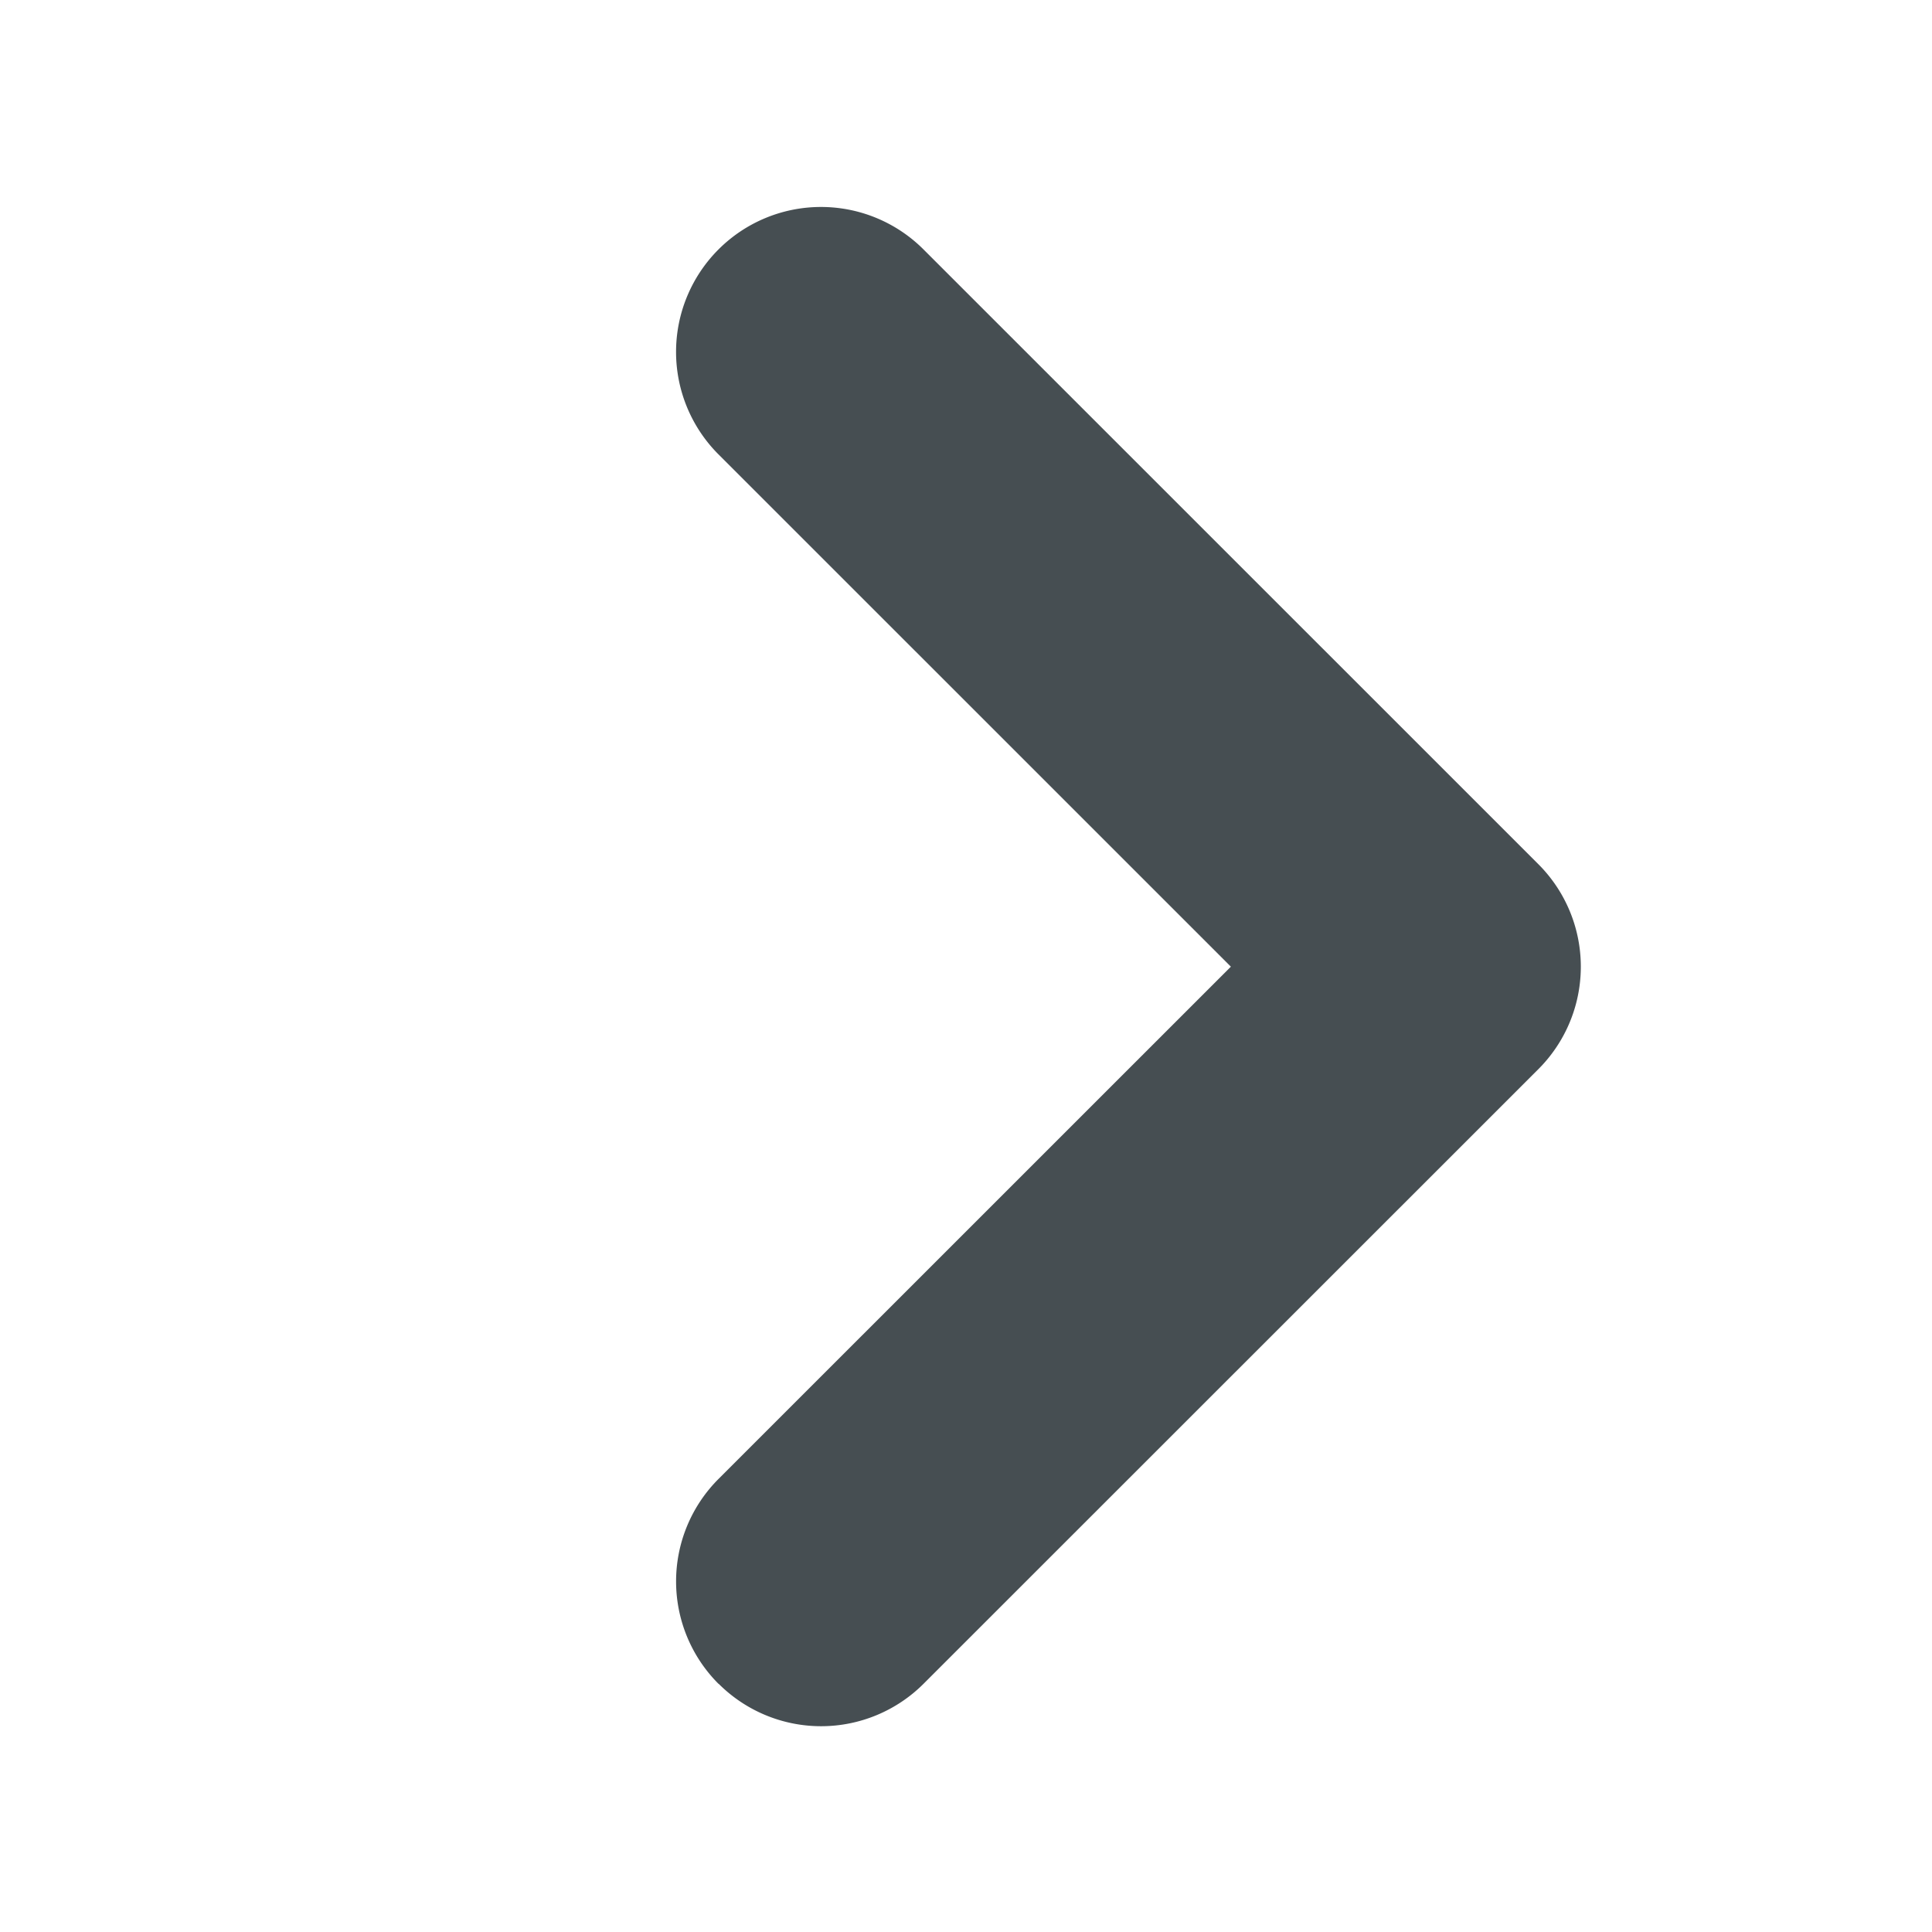 <svg width="20" height="20" viewBox="0 0 20 20" fill="none" xmlns="http://www.w3.org/2000/svg">
    <path fill-rule="evenodd" clip-rule="evenodd" d="M7.44 17.431a1.5 1.5 0 0 0 2.12 0l6.365-6.363a1.5 1.5 0 0 0 0-2.122L9.56 2.582a1.5 1.5 0 1 0-2.122 2.122l5.304 5.303-5.304 5.303a1.5 1.5 0 0 0 0 2.121z" fill="#464E52"/>
</svg>
